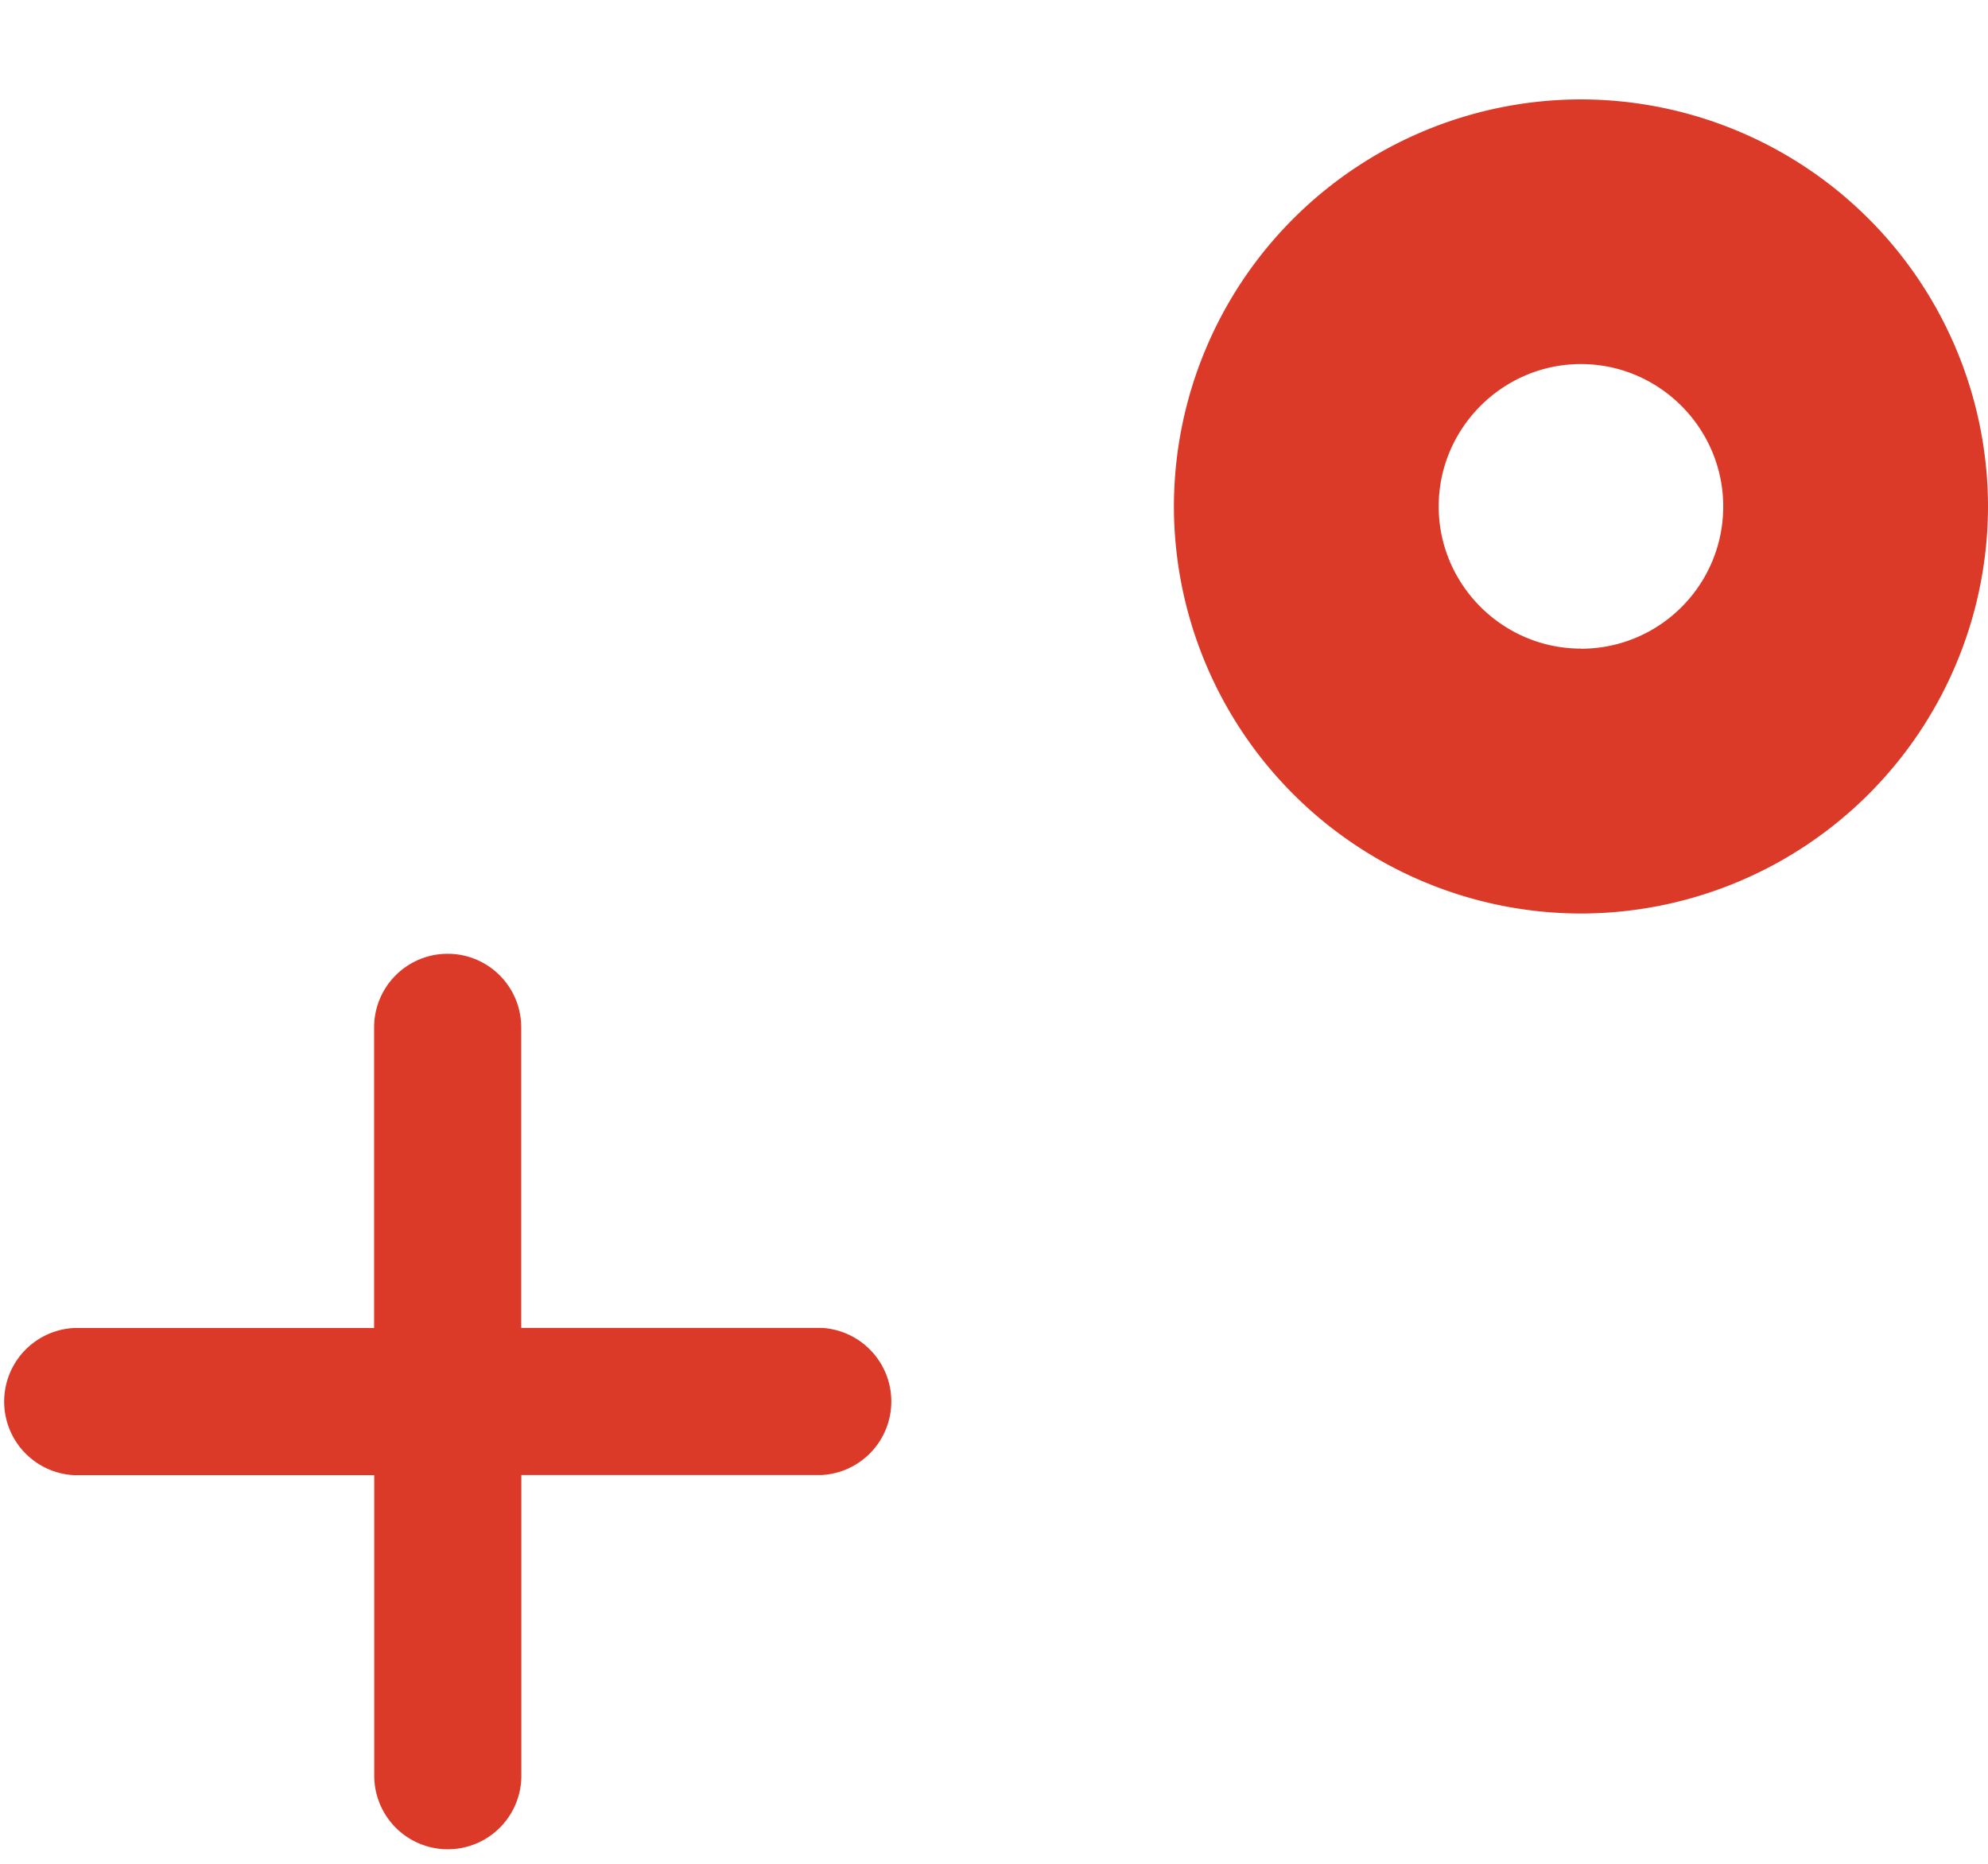 <svg xmlns="http://www.w3.org/2000/svg" width="16" height="15" fill="none"><path d="M6.615 10.687h-2.42V8.268a.591.591 0 1 0-1.184 0v2.42H.592a.593.593 0 0 0 0 1.184h2.42v2.419a.591.591 0 1 0 1.184 0v-2.42h2.419a.593.593 0 0 0 0-1.184zM12.724.8a3.279 3.279 0 0 0-3.276 3.276 3.28 3.28 0 0 0 3.276 3.276A3.28 3.28 0 0 0 16 4.076 3.28 3.28 0 0 0 12.724.8zm0 4.42c-.63 0-1.145-.515-1.145-1.144 0-.63.515-1.146 1.145-1.146s1.145.516 1.145 1.146c0 .63-.51 1.145-1.145 1.145z" fill="#DC3A28"/></svg>